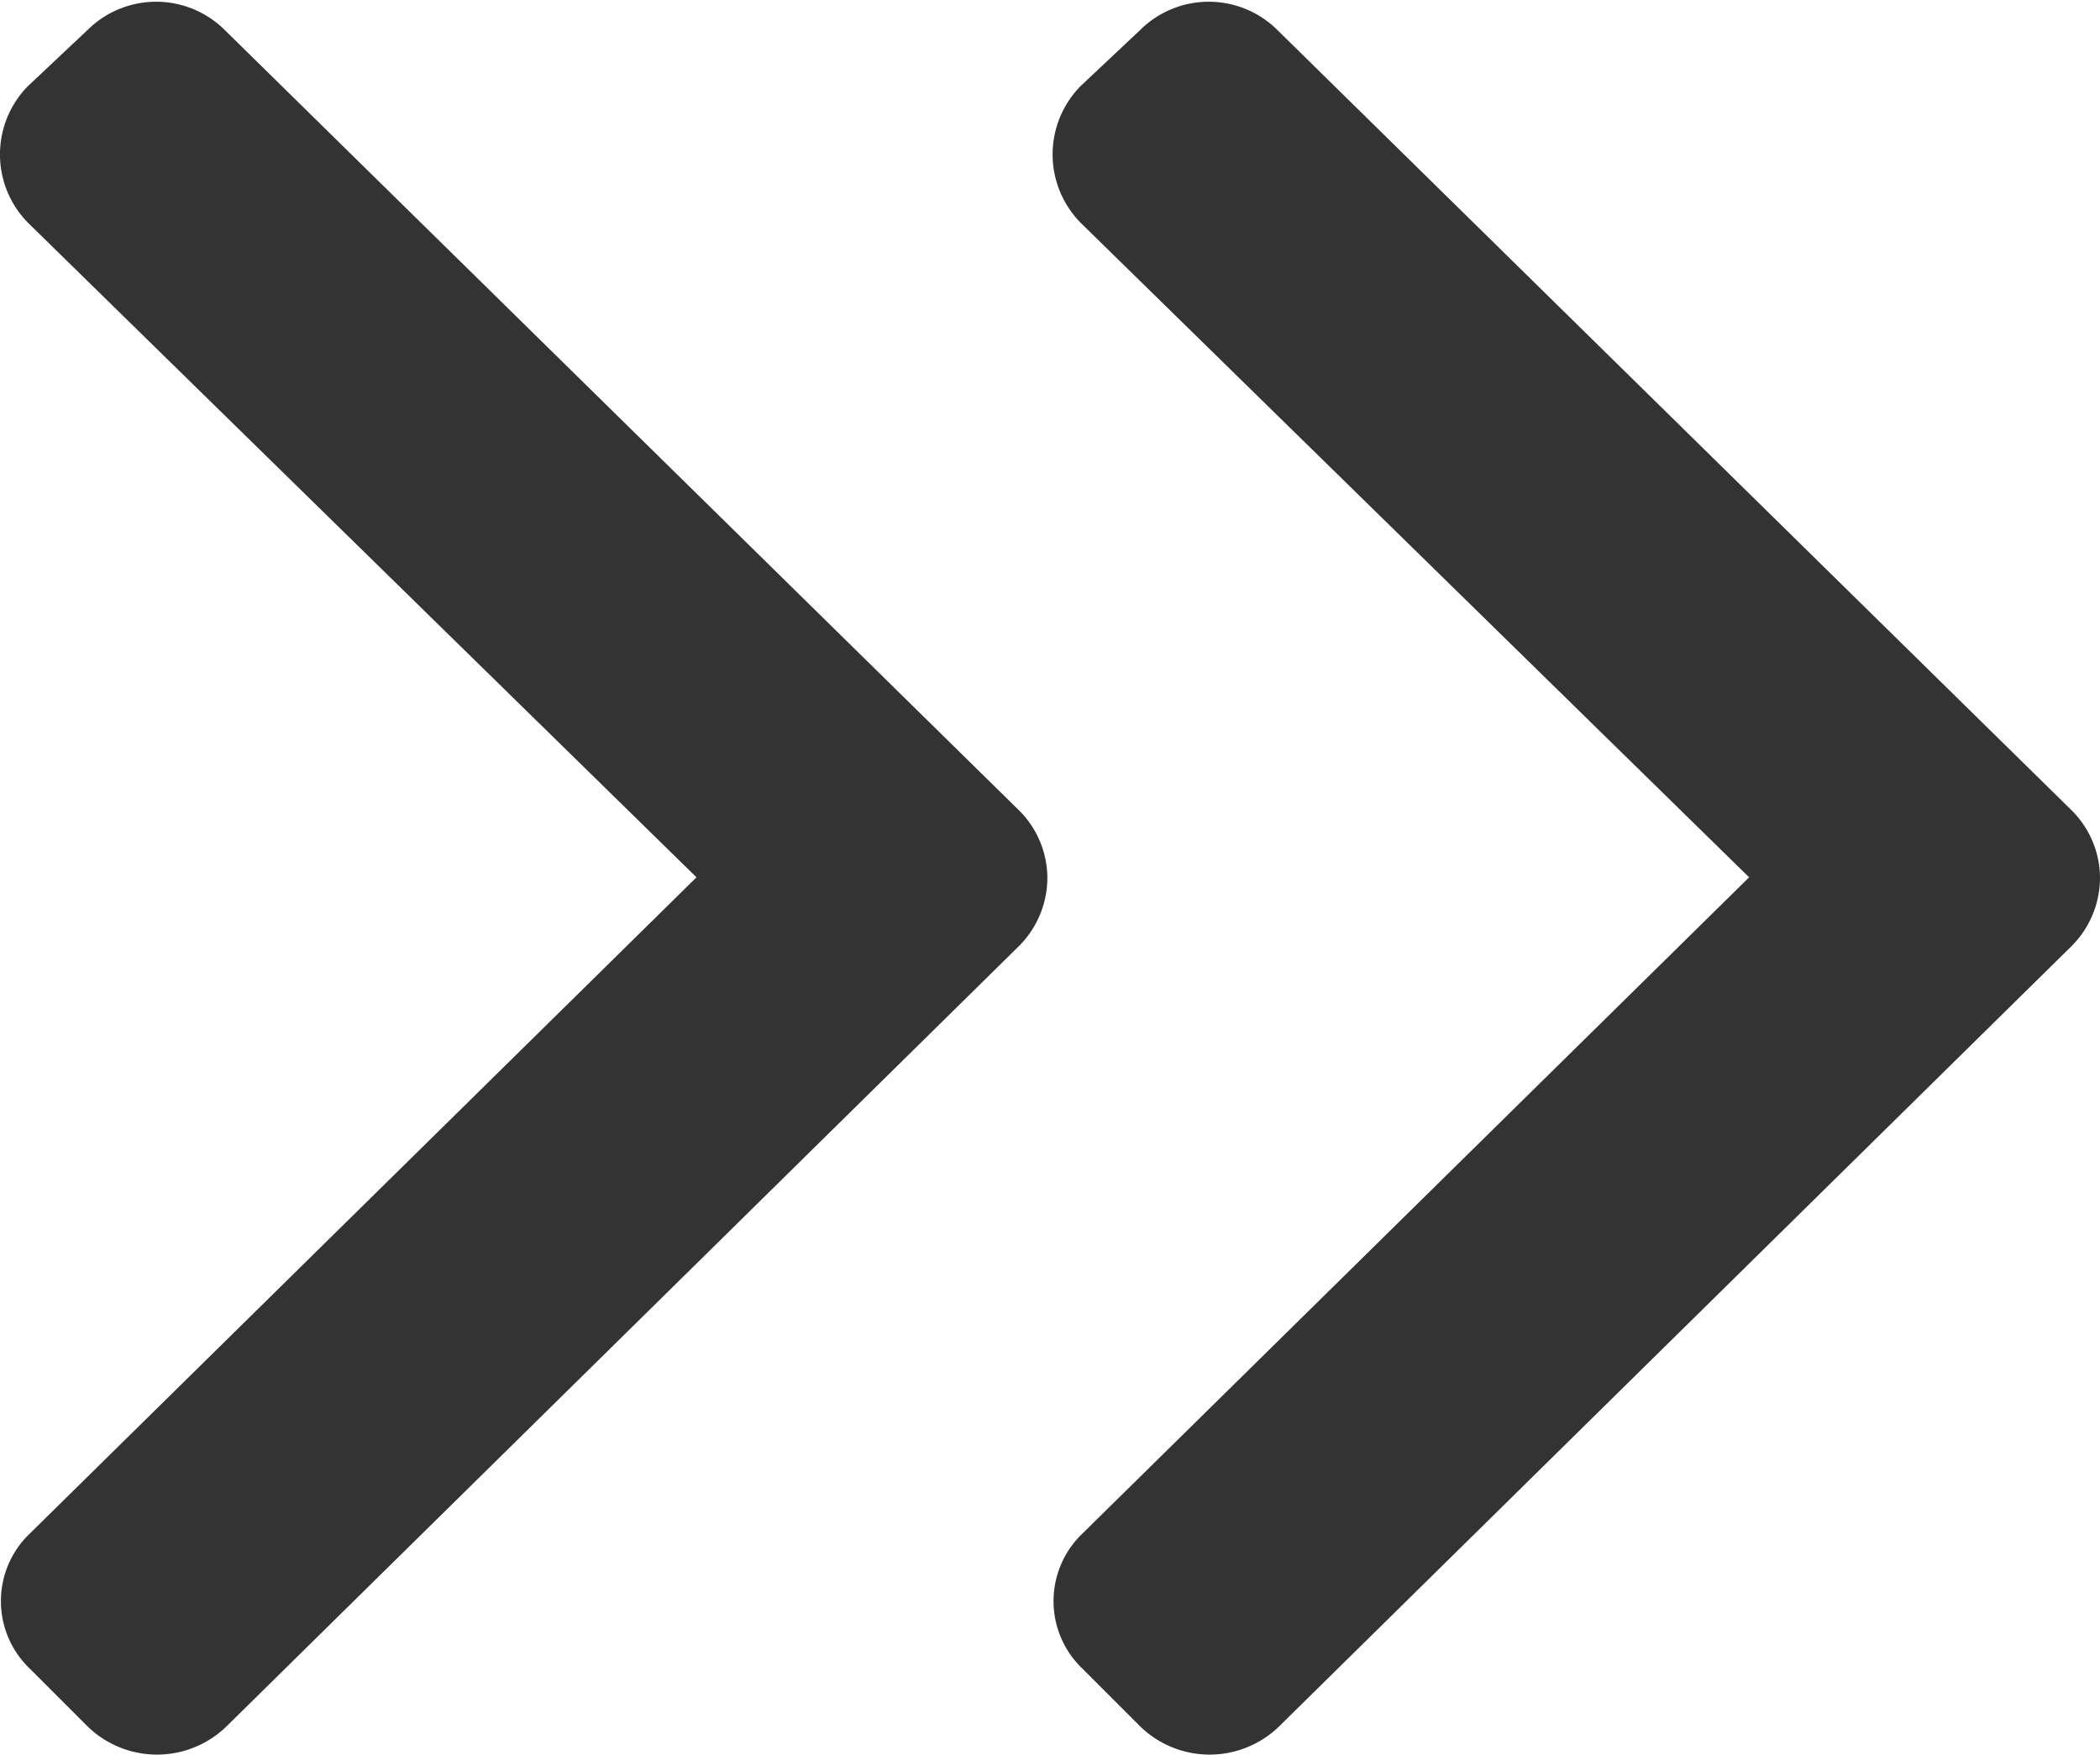 <svg id="af-next.svg" xmlns="http://www.w3.org/2000/svg" width="11.97" height="10" viewBox="0 0 11.97 10">
  <defs>
    <style>
      .cls-1 {
        fill: #333;
        fill-rule: evenodd;
      }
    </style>
  </defs>
  <path id="シェイプ_1" data-name="シェイプ 1" class="cls-1" d="M1259.84,1998.39l-4.52,4.45a0.568,0.568,0,0,1-.79,0l-0.33-.33a0.532,0.532,0,0,1,0-.77l3.8-3.74-3.81-3.73a0.555,0.555,0,0,1,0-.78l0.34-.32a0.555,0.555,0,0,1,.78,0l4.53,4.45a0.546,0.546,0,0,1,.16.38A0.552,0.552,0,0,1,1259.84,1998.39Z" transform="translate(-1254.03 -1993)"/>
  <path id="シェイプ_1-2" data-name="シェイプ 1" class="cls-1" d="M1265.84,1998.39l-4.52,4.45a0.568,0.568,0,0,1-.79,0l-0.33-.33a0.532,0.532,0,0,1,0-.77l3.8-3.74-3.81-3.73a0.555,0.555,0,0,1,0-.78l0.34-.32a0.555,0.555,0,0,1,.78,0l4.53,4.45a0.546,0.546,0,0,1,.16.38A0.552,0.552,0,0,1,1265.84,1998.39Z" transform="translate(-1254.03 -1993)"/>
</svg>
